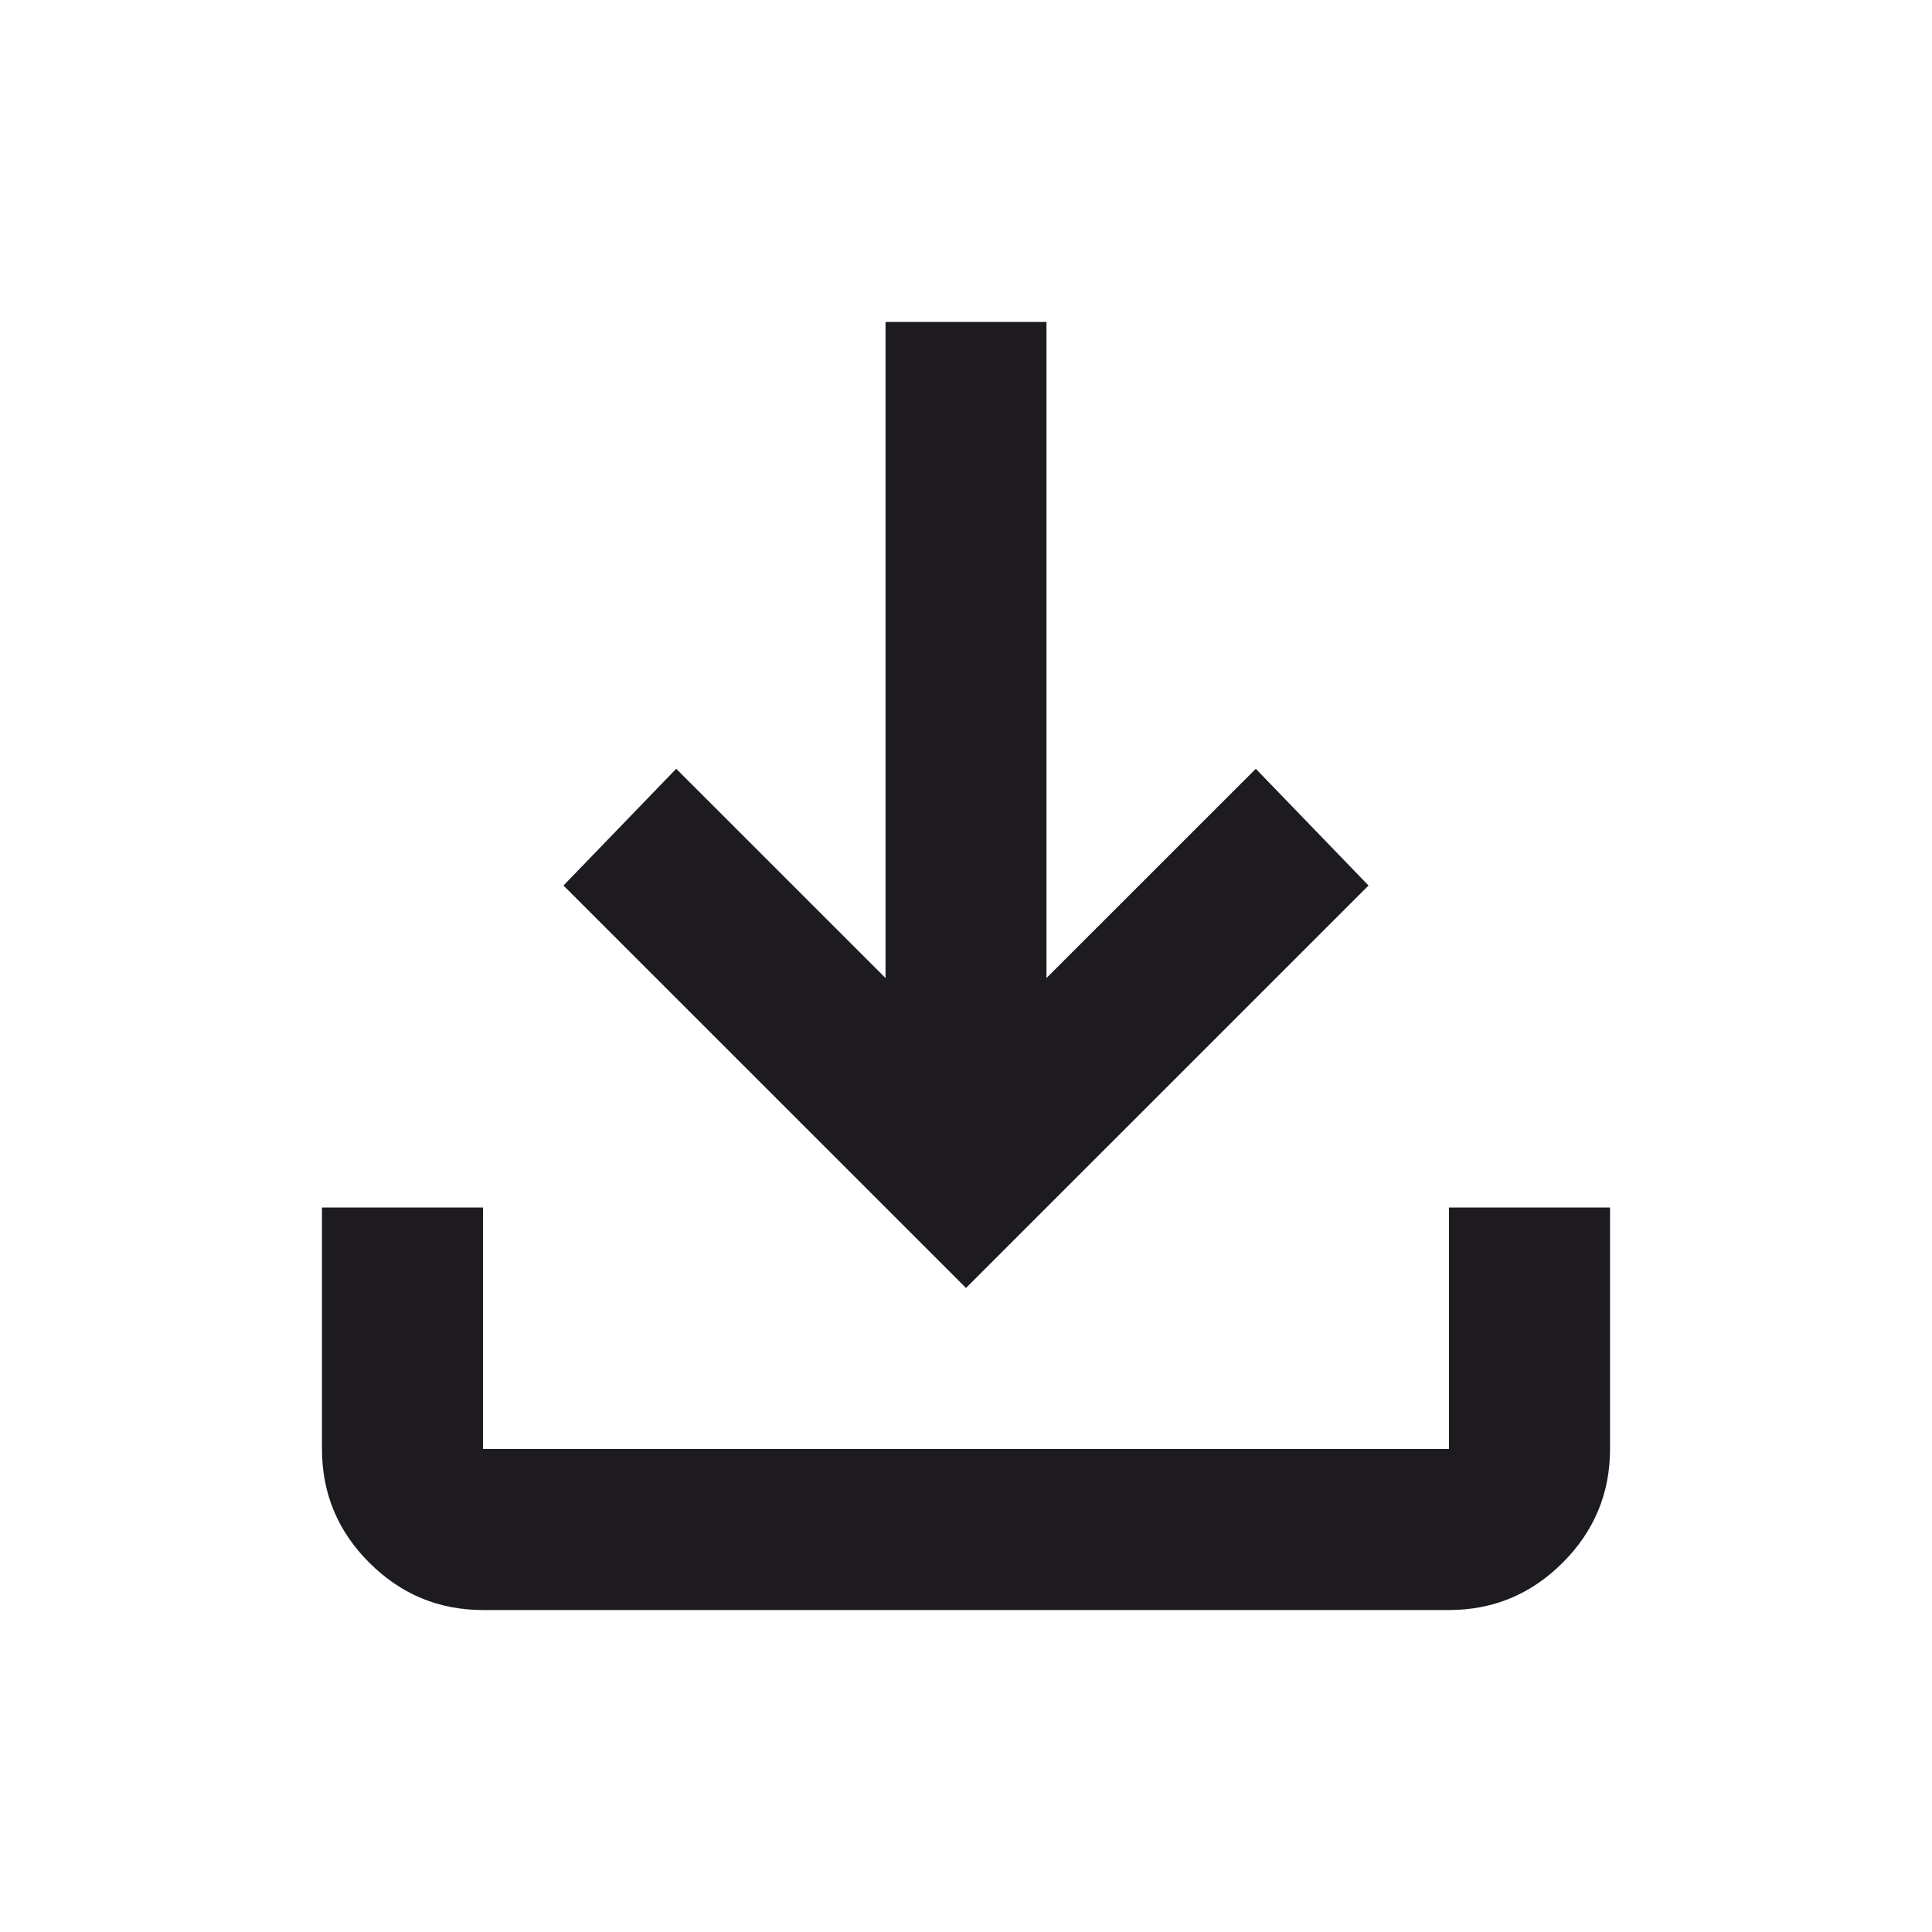 <svg width="26" height="26" viewBox="0 0 26 26" fill="none" xmlns="http://www.w3.org/2000/svg">
    <path d="M13 17.333L7.583 11.917L9.1 10.346L11.917 13.162V4.333H14.083V13.162L16.9 10.346L18.417 11.917L13 17.333ZM6.5 21.667C5.904 21.667 5.394 21.454 4.97 21.03C4.545 20.606 4.333 20.096 4.333 19.5V16.25H6.5V19.5H19.5V16.25H21.667V19.5C21.667 20.096 21.454 20.606 21.03 21.03C20.606 21.454 20.096 21.667 19.5 21.667H6.5Z" fill="#1D1B20"/>
</svg>
